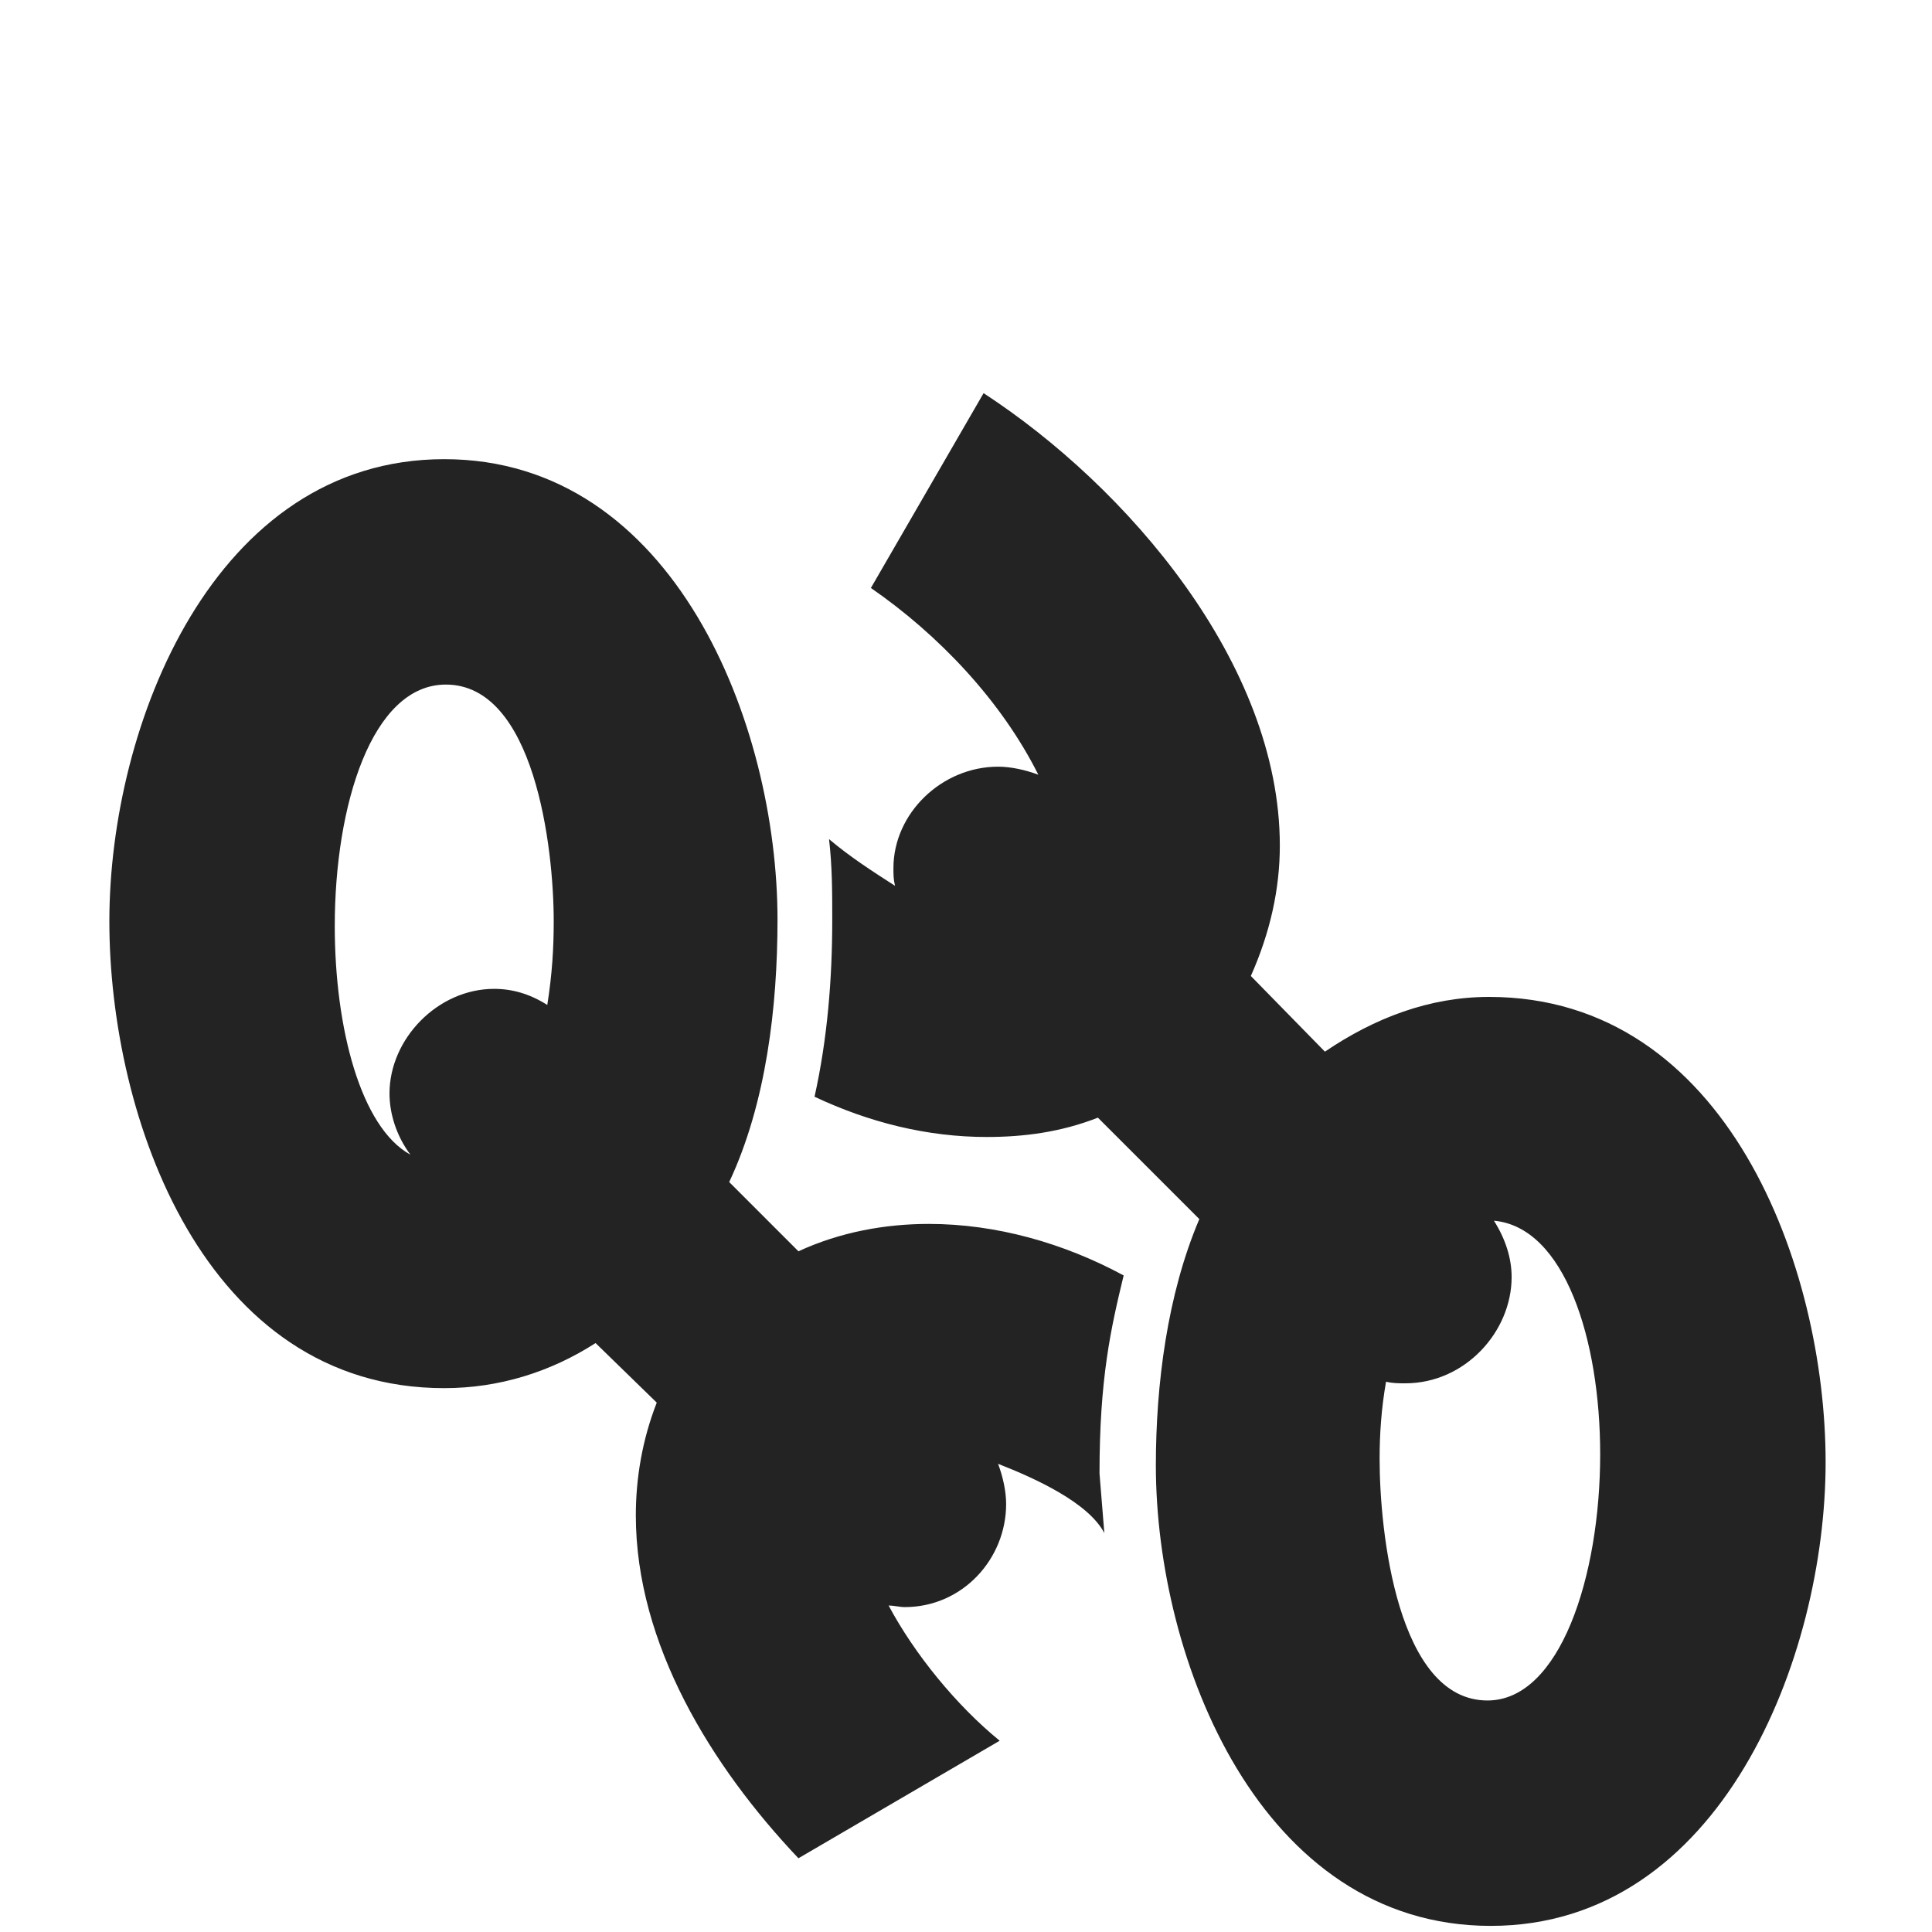 <?xml version="1.0" encoding="UTF-8"?> <svg xmlns="http://www.w3.org/2000/svg" id="a" data-name="Layer 1" viewBox="0 0 480 480"><defs><style> .b { fill: #232323; stroke-width: 0px; } </style></defs><path class="b" d="M198.37,310.88c10.4-4.8,21.6-6.8,32.4-6.8,16.8,0,33.6,4.8,48.4,12.8-3.2,13.2-6,25.6-6,49.2l1.2,14.8c-4-7.6-17.2-13.6-26.4-17.2,1.2,3.2,2,6.8,2,10,0,13.6-10.8,25.6-25.2,25.6-1.2,0-2.8-.4-4-.4,6.4,12,16.8,24.8,27.6,33.6l-50,29.2c-21.6-22.8-40.4-53.2-40.4-85.2,0-9.2,1.6-18.8,5.2-28l-15.2-14.8c-11.2,7.2-24,11.2-37.6,11.2-59.6,0-83.2-67.2-83.2-116s26-114.8,83.2-114.8,82.8,66,82.8,114.4c0,21.6-2.8,45.6-12,65.2l17.2,17.2ZM137.57,228.88c0-18.4-4.8-58.8-26.8-58.8-18.4,0-27.6,30-27.6,60,0,25.2,6.4,50,18.8,56.8-3.6-4.8-5.2-10.4-5.2-15.2,0-13.6,12-26,26-26,4.4,0,8.8,1.2,13.2,4,1.2-7.6,1.6-14,1.6-20.8ZM272.77,277.68c-9.2,3.6-18.4,4.8-27.6,4.8-14.8,0-29.2-3.6-42.8-10,3.2-14.4,4.4-29.2,4.4-44,0-6.8,0-13.2-.8-20,5.2,4.4,10.8,8,16.4,11.6-.4-1.6-.4-2.8-.4-4.4,0-13.6,12-25.2,26-25.2,3.2,0,6.8.8,10,2-9.2-18.4-24.8-34.8-41.6-46.4l28-48.4c35.6,23.2,73.6,67.2,73.6,112.4,0,10.8-2.4,21.6-7.2,32.4l18.4,18.8c12.4-8.4,26-13.6,40.8-13.6,59.2,0,83.6,67.2,83.6,115.6s-26,115.2-83.2,115.2-83.2-66-83.2-114.4c0-20,2.8-42.4,10.8-61.2l-25.2-25.2ZM375.56,317.28c0,13.6-11.6,26.4-26.4,26.4-1.6,0-3.2,0-4.8-.4-1.2,6.8-1.6,13.2-1.6,19.2,0,18,4.4,60,26.8,60,18,0,28-30.8,28-61.2,0-28.4-8.8-56.4-26.4-58,2.8,4.4,4.4,9.2,4.4,14Z"></path></svg> 